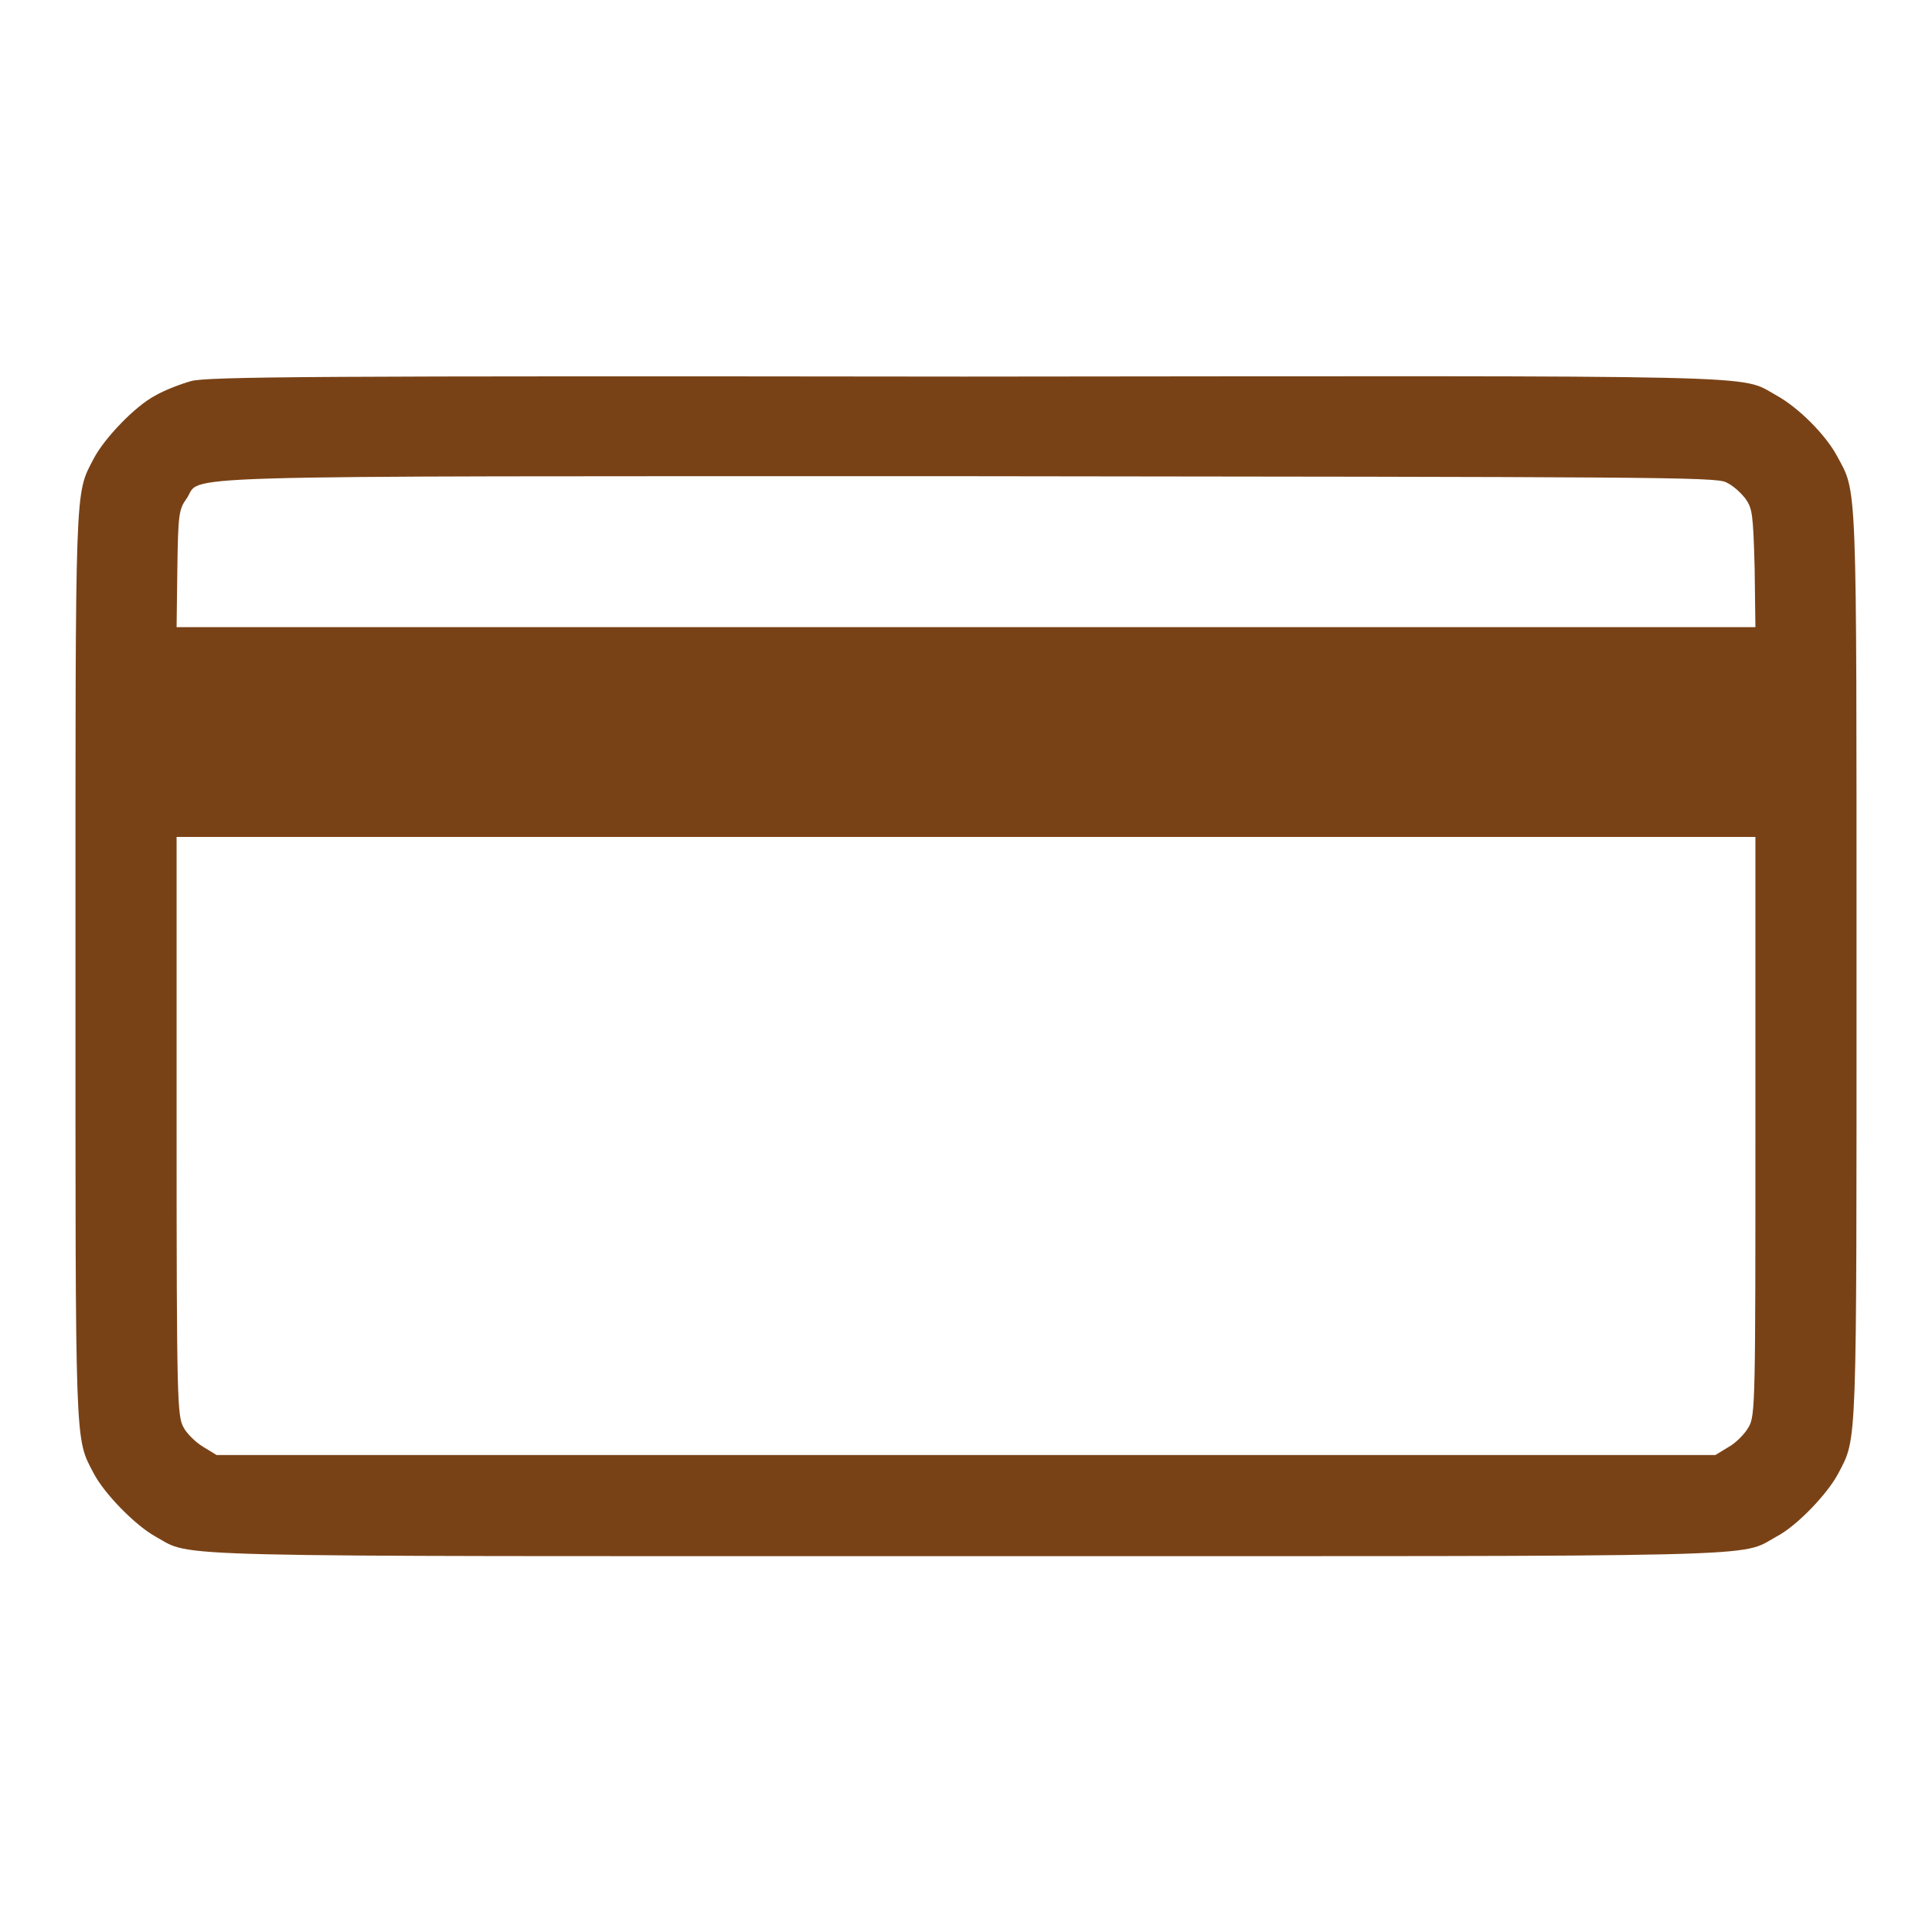 <?xml version="1.0" encoding="UTF-8"?> <svg xmlns="http://www.w3.org/2000/svg" xmlns:xlink="http://www.w3.org/1999/xlink" version="1.1" x="0px" y="0px" viewBox="0 0 256 256" xml:space="preserve">  <g><g><g><path fill="#794216" data-title="Layer 0" d="M25.3,50.5c-1.4,0.4-3.5,1.2-4.7,1.9c-2.7,1.4-6.8,5.7-8.2,8.4C9.9,65.6,10,63.4,10,128c0,64.6-0.1,62.4,2.4,67.2c1.4,2.7,5.5,6.9,8.2,8.4c5.1,2.8-1.6,2.6,107.4,2.6c109.1,0,102.3,0.2,107.4-2.6c2.7-1.4,6.8-5.7,8.2-8.4c2.5-4.8,2.4-2.6,2.4-67.2c0-65.4,0.1-62.6-2.6-67.6c-1.5-2.8-5.1-6.4-8-8c-5.1-2.8,1.6-2.6-107.6-2.5C41.9,49.8,27.4,49.9,25.3,50.5z M228.7,63.9c0.9,0.4,2,1.4,2.6,2.2c0.9,1.3,1,2,1.2,9.2l0.1,7.8H128H23.4l0.1-7.8c0.1-7.1,0.2-7.8,1.2-9.2c2.3-3.2-6.6-3,103.2-3C218.5,63.2,227.3,63.2,228.7,63.9z M232.6,149.2c0,36.4,0,38.4-0.9,39.9c-0.5,0.9-1.7,2.1-2.6,2.6l-1.8,1.1H128H28.7l-1.8-1.1c-1-0.6-2.2-1.8-2.6-2.6c-0.8-1.5-0.9-3.5-0.9-39.9v-38.3H128h104.6V149.2z"></path></g></g></g> </svg> 